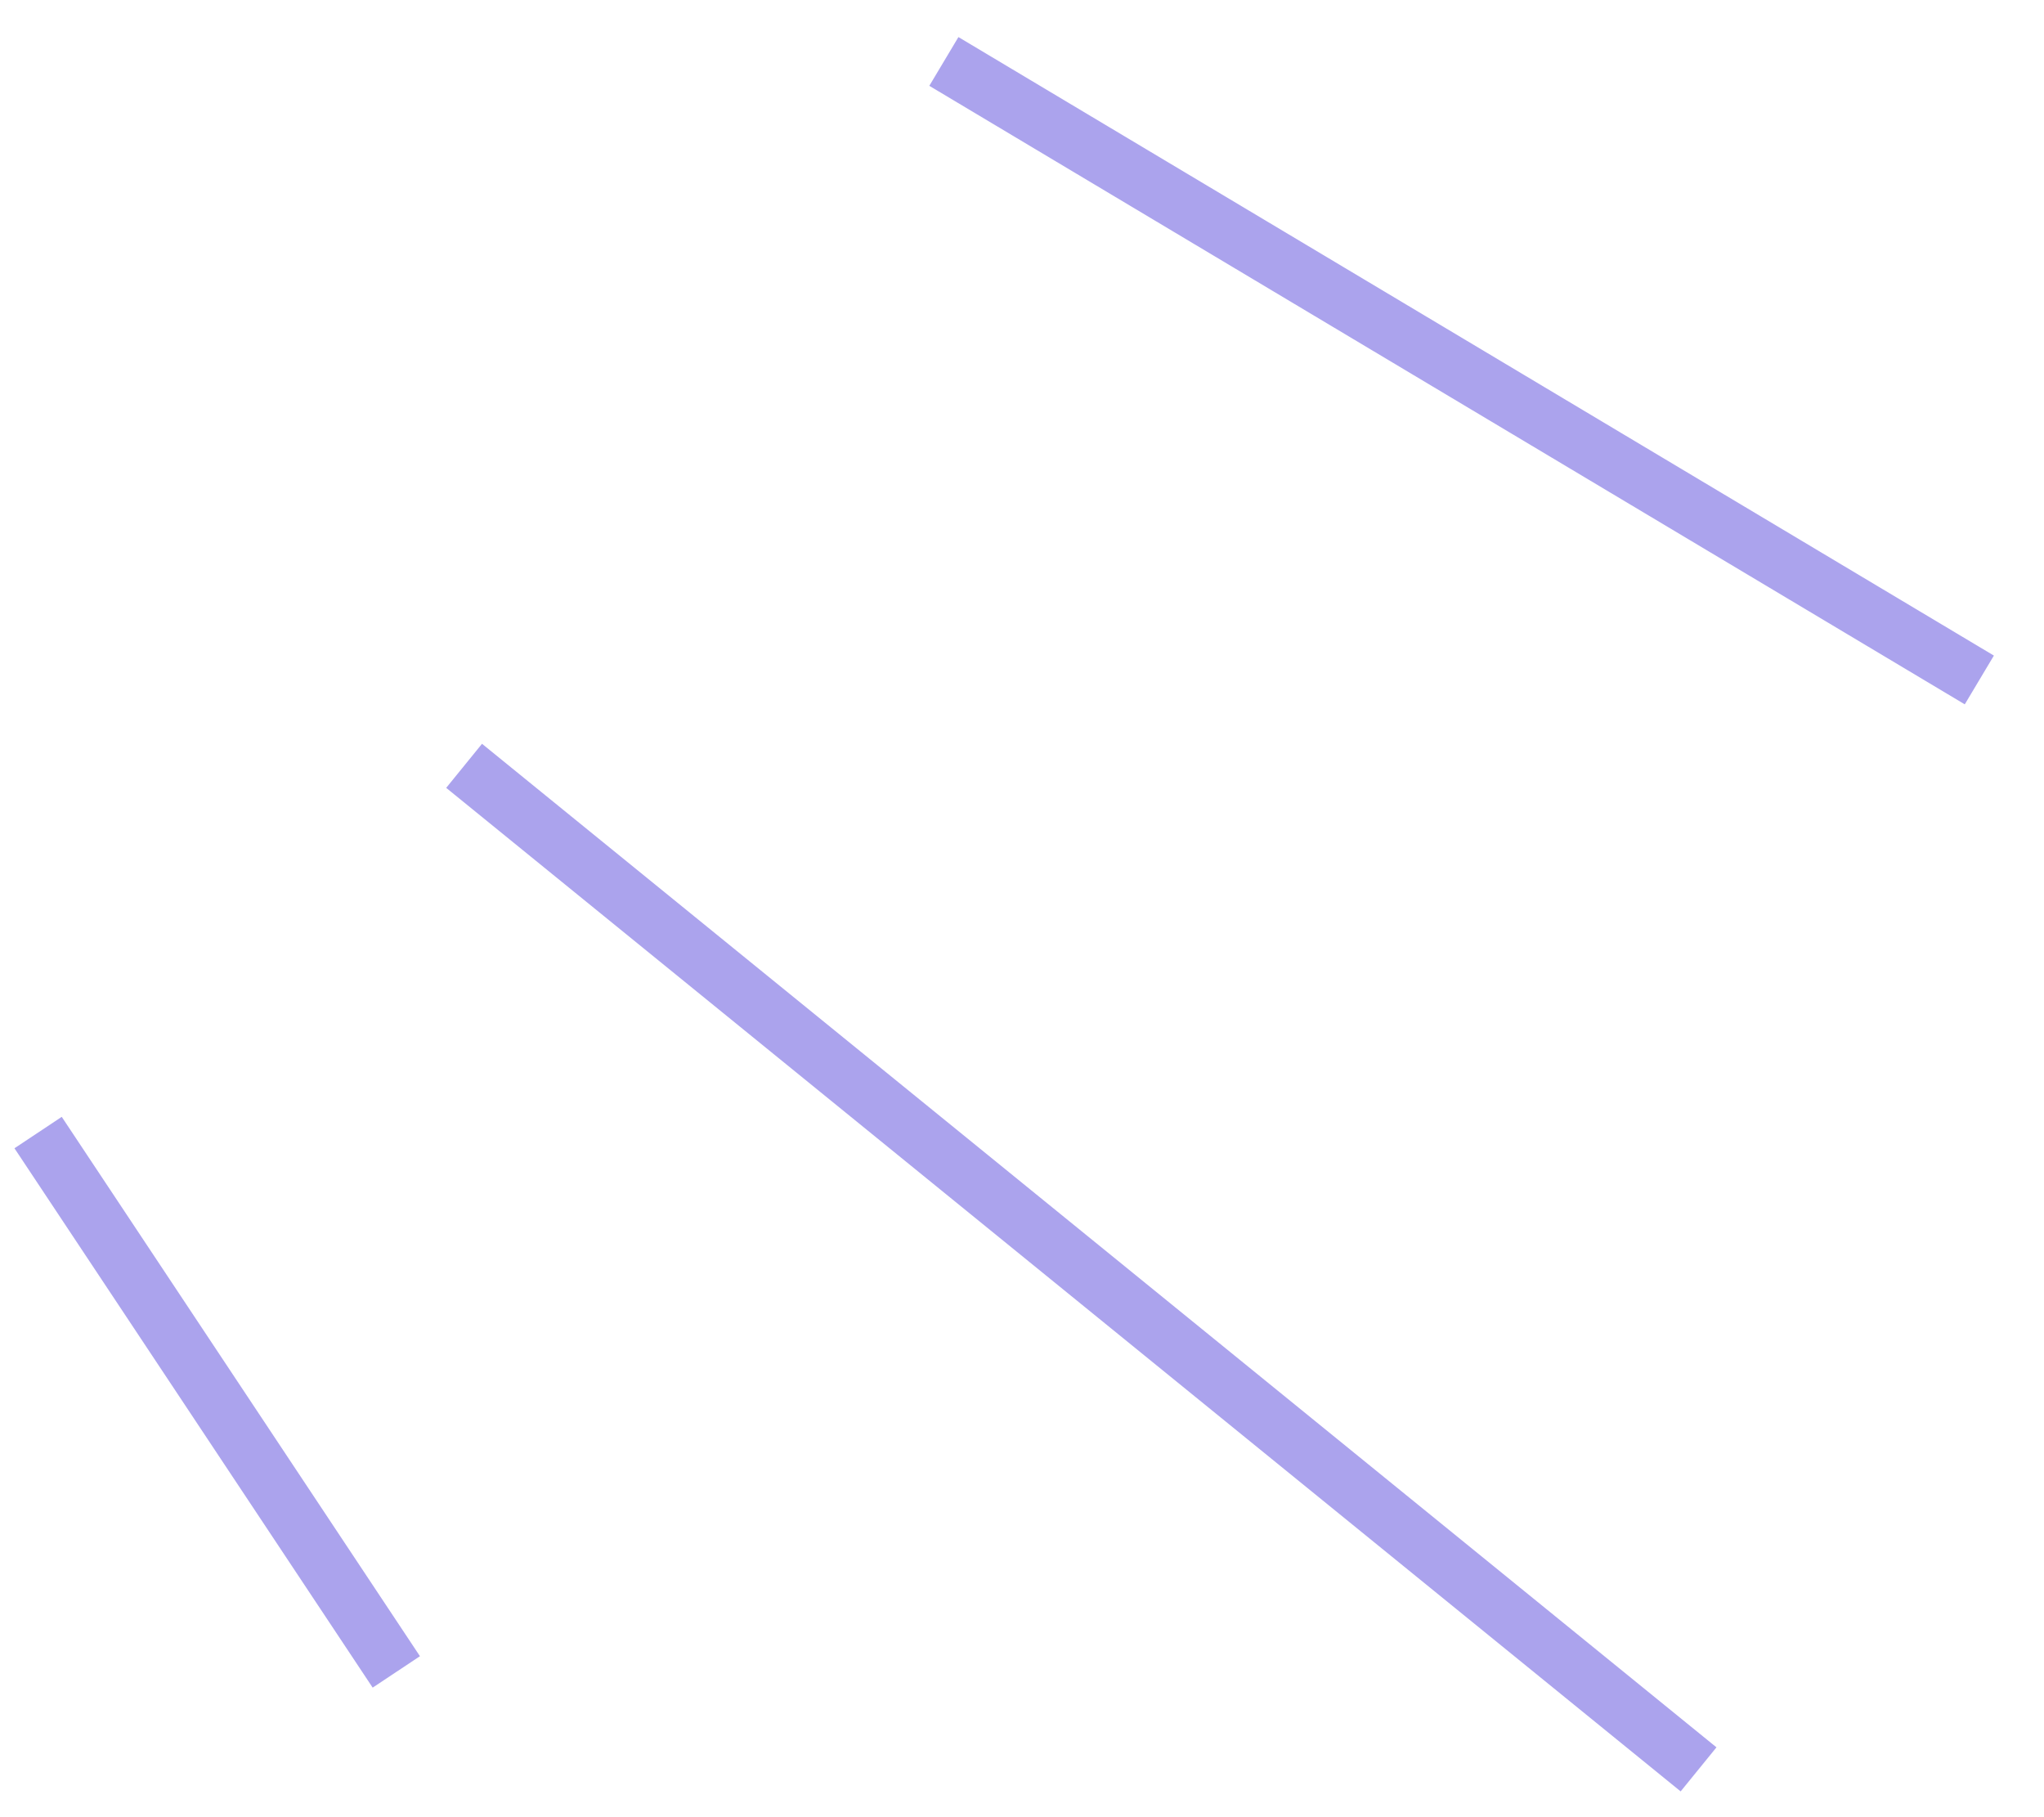<?xml version="1.0" encoding="UTF-8"?> <svg xmlns="http://www.w3.org/2000/svg" width="36" height="32" viewBox="0 0 36 32" fill="none"> <path d="M16.624 1.082L34.861 11.974M8.174 13.486L29.916 31.158M0.671 19.944L6.98 29.442" stroke="#ABA3ED"></path> </svg> 